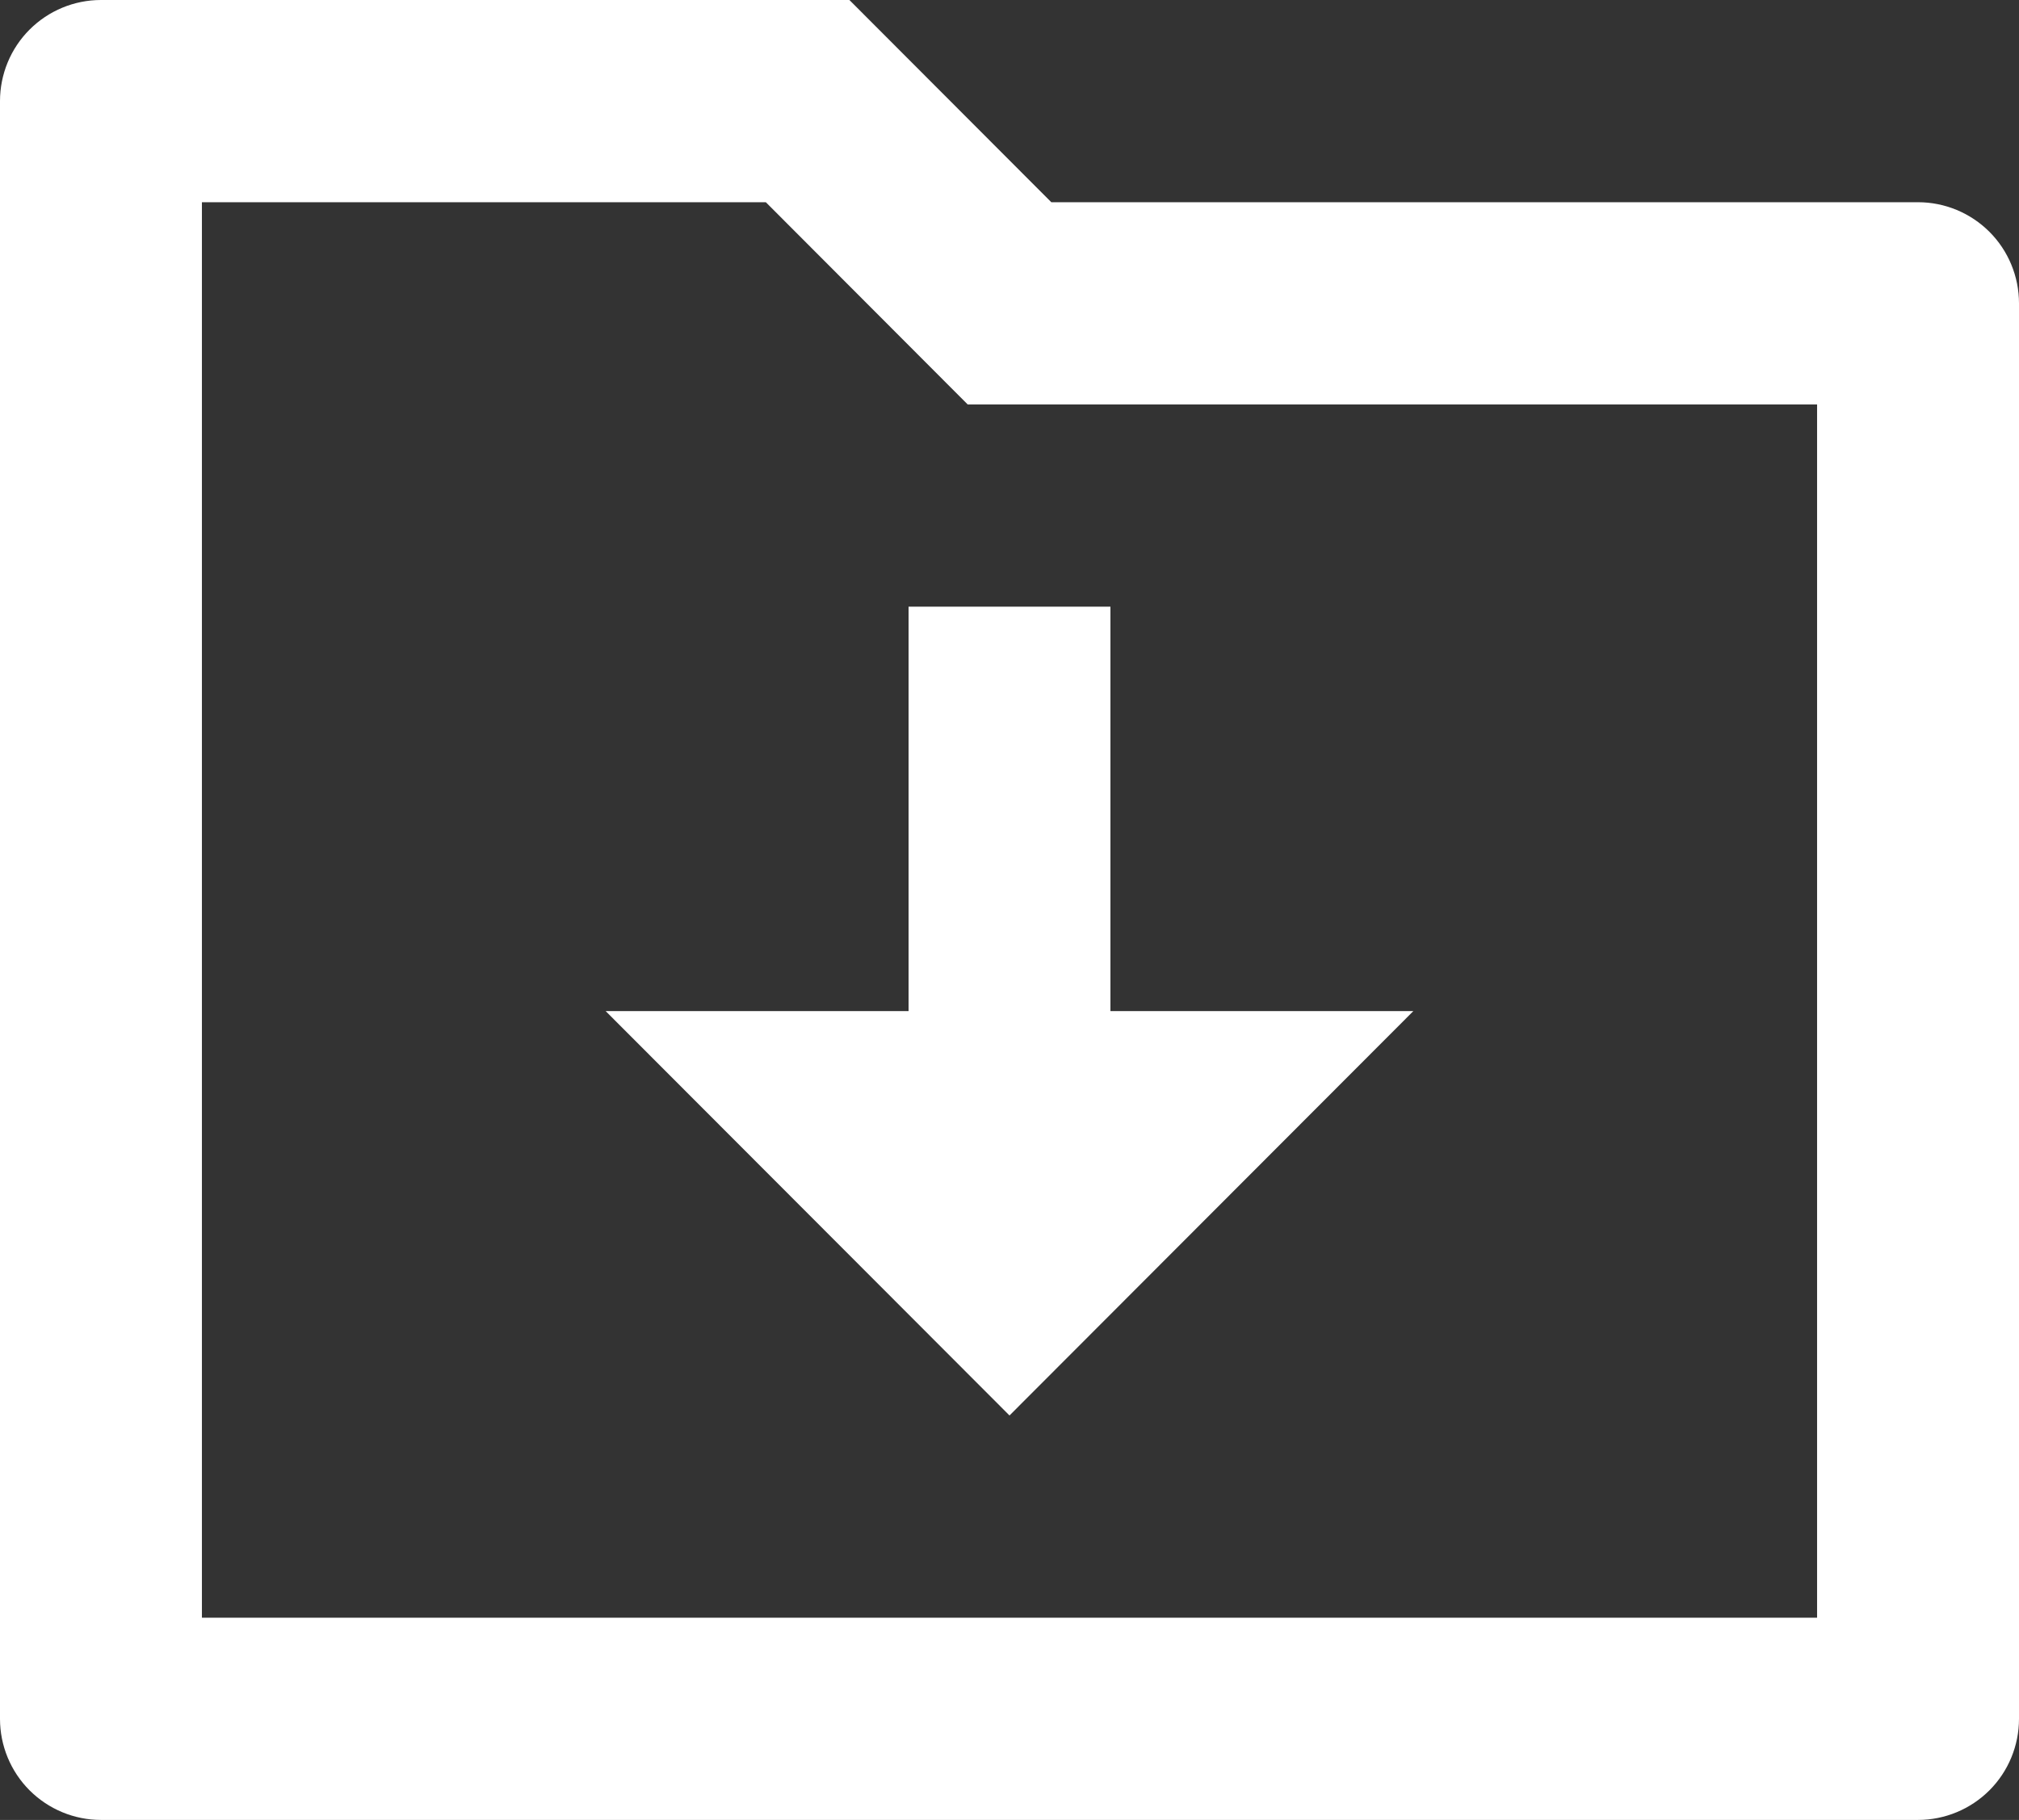 <svg xmlns="http://www.w3.org/2000/svg" xmlns:xlink="http://www.w3.org/1999/xlink" fill="none" version="1.1"
    width="29.308" height="26.423" viewBox="0 0 29.308 26.423">
    <rect x="0" y="0" width="29.308" height="26.423" fill="#333333" stroke="none"/>
    <g>
        <path
            d="M15.261,2.936C15.261,2.936,27.843,2.936,27.843,2.936C28.231,2.936,28.604,3.091,28.879,3.366C29.154,3.641,29.308,4.015,29.308,4.404C29.308,4.404,29.308,24.955,29.308,24.955C29.308,25.344,29.154,25.718,28.879,25.993C28.604,26.268,28.231,26.423,27.843,26.423C27.843,26.423,1.465,26.423,1.465,26.423C1.077,26.423,0.704,26.268,0.429,25.993C0.154,25.718,9.76159e-16,25.344,0,24.955C0,24.955,0,1.468,0,1.468C0,1.079,0.154,0.705,0.429,0.43C0.704,0.155,1.077,6.519e-16,1.465,0C1.465,0,12.33,0,12.33,0C12.33,0,15.261,2.936,15.261,2.936C15.261,2.936,15.261,2.936,15.261,2.936ZM2.931,2.936C2.931,2.936,2.931,23.487,2.931,23.487C2.931,23.487,26.377,23.487,26.377,23.487C26.377,23.487,26.377,5.872,26.377,5.872C26.377,5.872,14.047,5.872,14.047,5.872C14.047,5.872,11.117,2.936,11.117,2.936C11.117,2.936,2.931,2.936,2.931,2.936C2.931,2.936,2.931,2.936,2.931,2.936ZM16.119,14.68C16.119,14.68,20.516,14.68,20.516,14.68C20.516,14.68,14.654,20.551,14.654,20.551C14.654,20.551,8.792,14.68,8.792,14.68C8.792,14.68,13.189,14.68,13.189,14.68C13.189,14.68,13.189,8.808,13.189,8.808C13.189,8.808,16.119,8.808,16.119,8.808C16.119,8.808,16.119,14.68,16.119,14.68C16.119,14.68,16.119,14.68,16.119,14.68Z"
            fill="#FFFFFF" fill-opacity="1" />
    </g>
</svg>